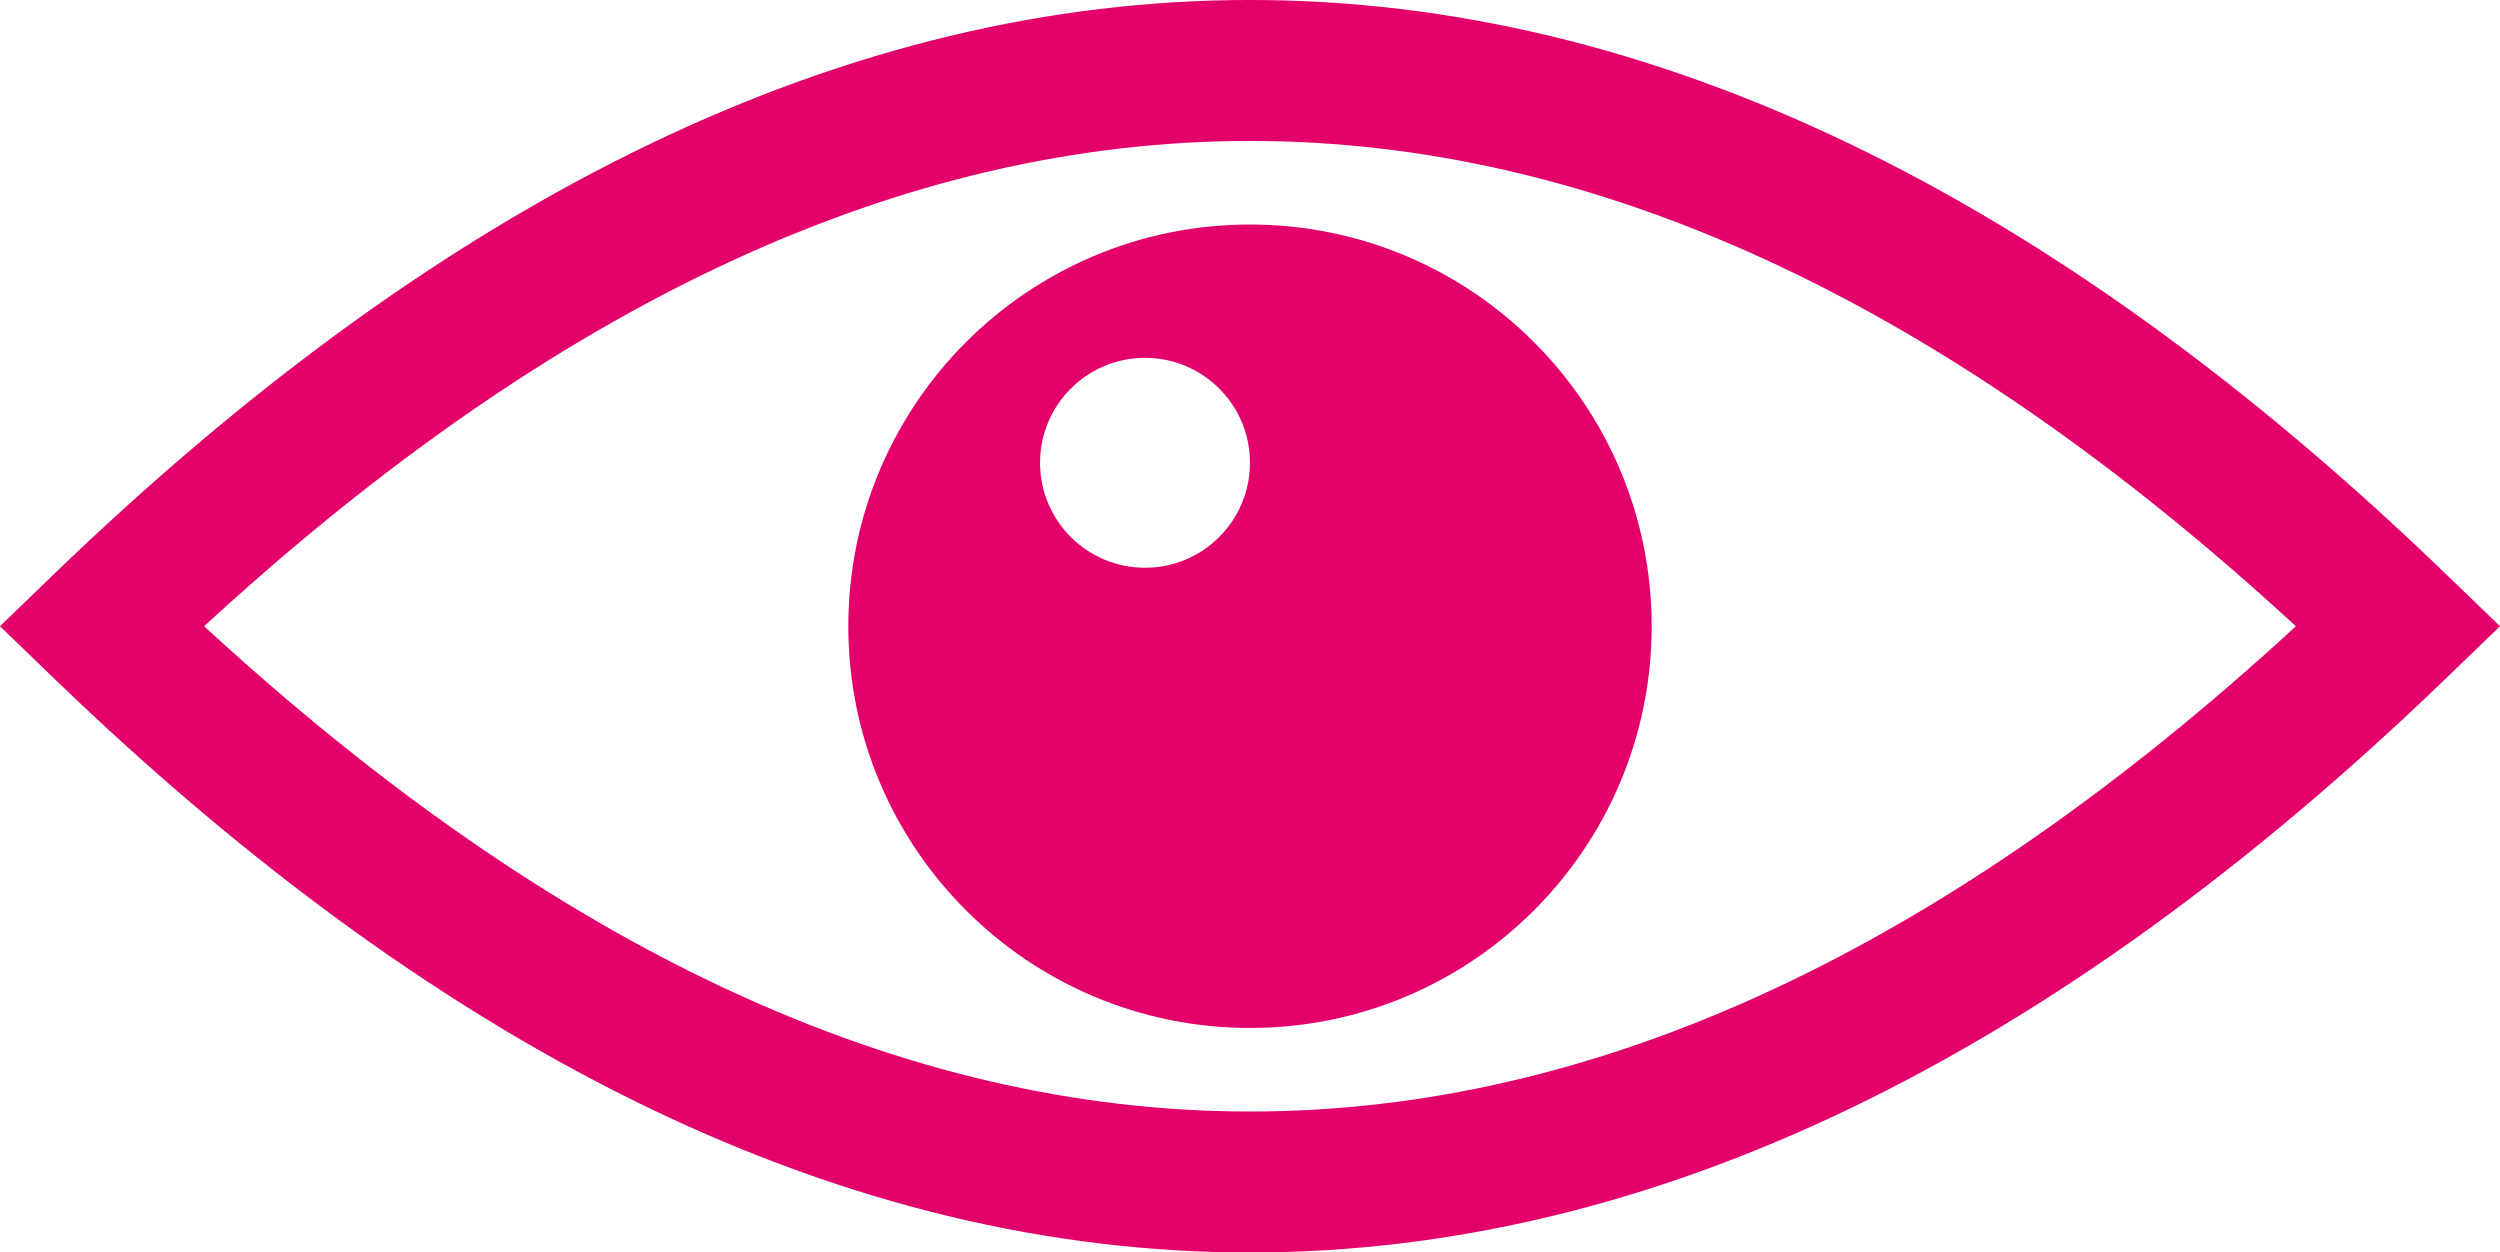 <?xml version="1.0" encoding="UTF-8"?> <!-- Generator: Adobe Illustrator 24.1.0, SVG Export Plug-In . SVG Version: 6.00 Build 0) --> <svg xmlns="http://www.w3.org/2000/svg" xmlns:xlink="http://www.w3.org/1999/xlink" version="1.1" id="Calque_1" x="0px" y="0px" viewBox="0 0 4894.7 2452.2" style="enable-background:new 0 0 4894.7 2452.2;" xml:space="preserve"> <style type="text/css"> .st0{fill:#E3006A;} </style> <g> <path class="st0" d="M399.6,1226.1c1376.8,1266.8,2718.8,1266.8,4095.5,0C3118.4-40.7,1776.3-40.8,399.6,1226.1 M2447.3,2452.2 c-783.3,0-1566.7-375.6-2344.6-1126.9L0,1226.1l102.7-99.2c1555.8-1502.5,3133.5-1502.6,4689.2,0l102.8,99.2l-102.8,99.2 C4014,2076.6,3230.7,2452.2,2447.3,2452.2"></path> <path class="st0" d="M2447.3,906.1c0,113.5-92,205.5-205.5,205.5c-113.5,0-205.5-92-205.5-205.5c0-113.5,92-205.5,205.5-205.5 C2355.3,700.6,2447.3,792.6,2447.3,906.1 M3233.8,1226.1c0-434.3-352.1-786.5-786.5-786.5c-434.3,0-786.4,352.2-786.4,786.5 s352.1,786.5,786.4,786.5C2881.7,2012.6,3233.8,1660.4,3233.8,1226.1"></path> </g> </svg> 